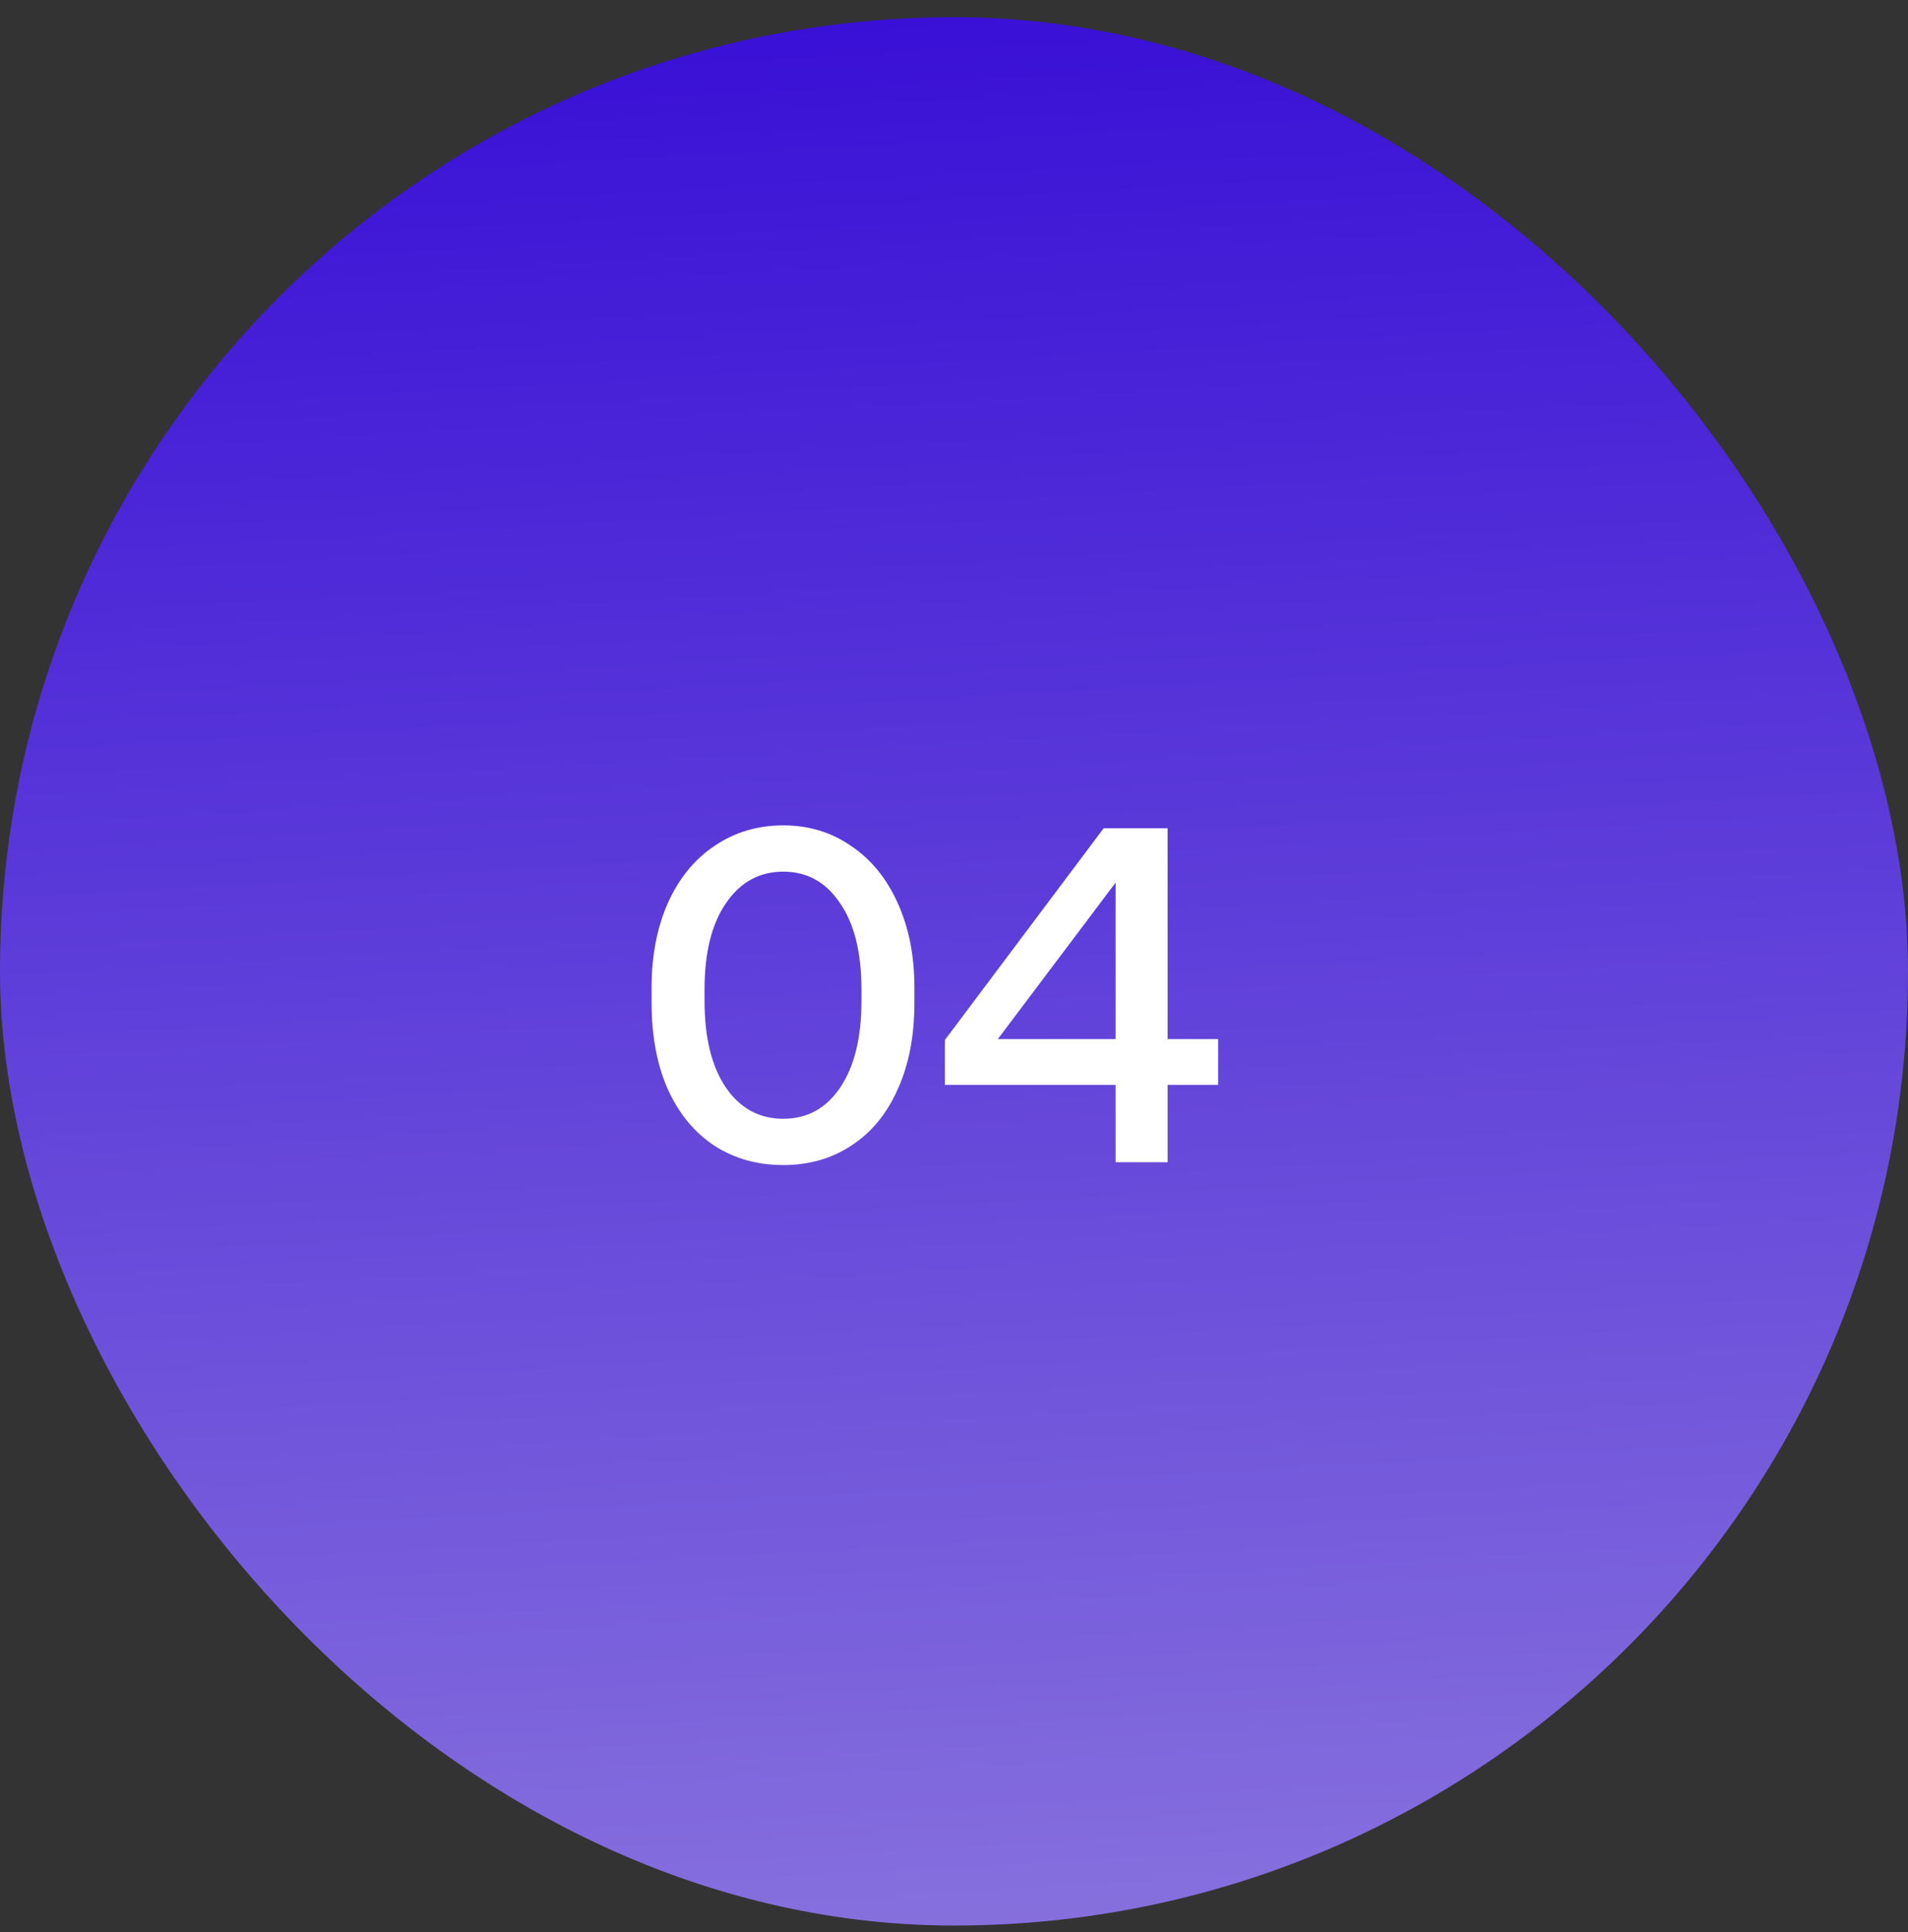 <svg xmlns="http://www.w3.org/2000/svg" width="80" height="81" viewBox="0 0 80 81" fill="none"><rect x="0" y="0" width="80" height="81" fill="#333333" stroke="none"/><rect y="0.721" width="80" height="80" rx="40" fill="url(#paint0_linear_253_2361)"></rect><path d="M27.32 41.401C27.32 40.067 27.547 38.887 28 37.861C28.467 36.821 29.12 36.021 29.96 35.461C30.8 34.887 31.761 34.601 32.84 34.601C33.907 34.601 34.854 34.887 35.681 35.461C36.52 36.021 37.174 36.821 37.641 37.861C38.107 38.887 38.34 40.067 38.34 41.401V42.041C38.34 43.427 38.107 44.634 37.641 45.661C37.187 46.687 36.541 47.474 35.7 48.021C34.874 48.567 33.92 48.841 32.84 48.841C31.747 48.841 30.78 48.567 29.941 48.021C29.114 47.474 28.467 46.687 28 45.661C27.547 44.634 27.32 43.427 27.32 42.041V41.401ZM36.12 41.481C36.12 39.934 35.821 38.727 35.221 37.861C34.634 36.981 33.84 36.541 32.84 36.541C31.84 36.541 31.041 36.981 30.441 37.861C29.84 38.727 29.541 39.934 29.541 41.481V41.961C29.541 43.507 29.84 44.721 30.441 45.601C31.041 46.467 31.84 46.901 32.84 46.901C33.84 46.901 34.634 46.467 35.221 45.601C35.821 44.721 36.12 43.507 36.12 41.961V41.481ZM39.616 43.601L46.276 34.721H48.956V43.561H51.076V45.481H48.956V48.721H46.776V45.481H39.616V43.601ZM41.836 43.561H46.776V37.001L41.836 43.561Z" fill="white"></path><defs><linearGradient id="paint0_linear_253_2361" x1="27.261" y1="-12.323" x2="33.179" y2="91.717" gradientUnits="userSpaceOnUse"><stop stop-color="#2C00D5"></stop><stop offset="1" stop-color="#907CDE"></stop></linearGradient></defs></svg>